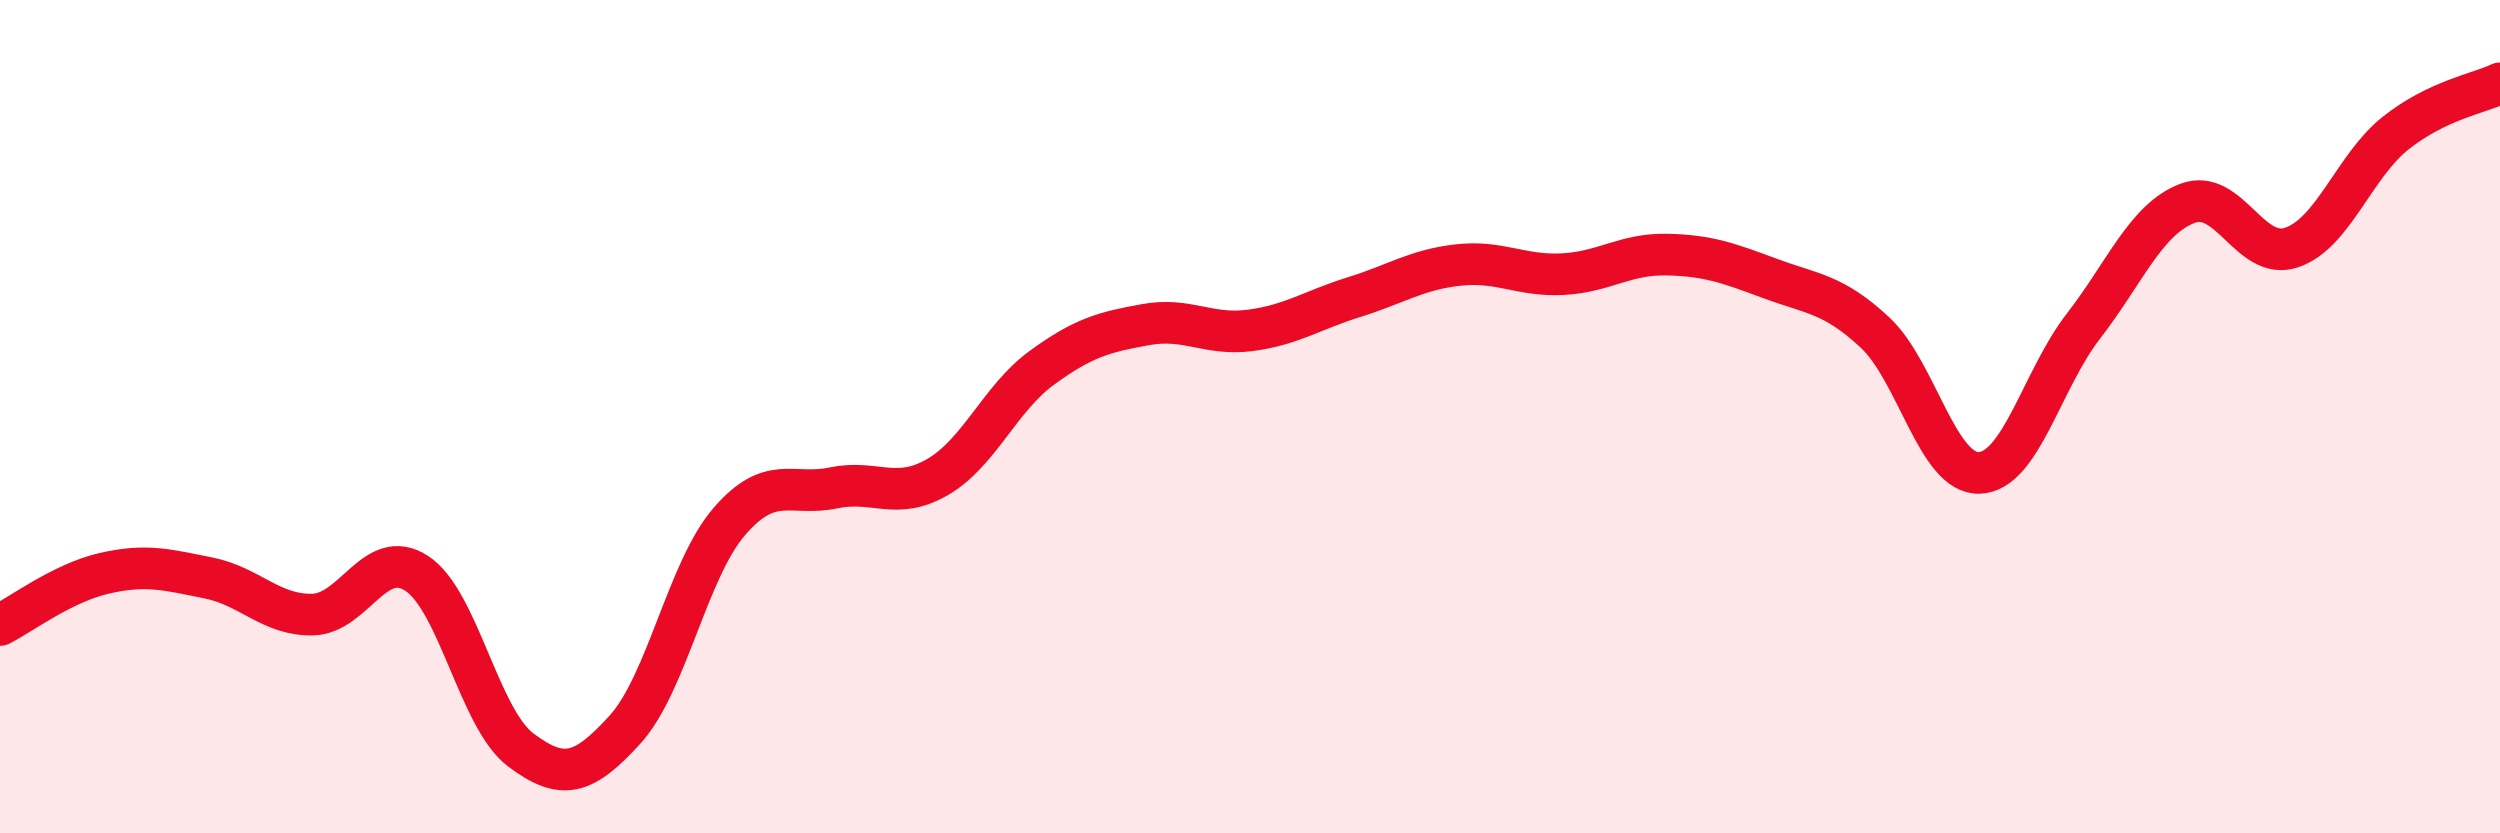 
    <svg width="60" height="20" viewBox="0 0 60 20" xmlns="http://www.w3.org/2000/svg">
      <path
        d="M 0,15 C 0.5,14.75 1.5,13.99 2.5,13.76 C 3.5,13.53 4,13.67 5,13.87 C 6,14.07 6.5,14.77 7.5,14.75 C 8.5,14.73 9,13.11 10,13.76 C 11,14.41 11.5,17.25 12.5,18 C 13.5,18.75 14,18.61 15,17.51 C 16,16.41 16.5,13.68 17.5,12.52 C 18.5,11.36 19,11.92 20,11.71 C 21,11.5 21.5,12.03 22.5,11.45 C 23.5,10.87 24,9.56 25,8.83 C 26,8.1 26.5,7.97 27.5,7.79 C 28.5,7.61 29,8.06 30,7.93 C 31,7.8 31.5,7.44 32.5,7.13 C 33.5,6.82 34,6.47 35,6.36 C 36,6.25 36.5,6.63 37.5,6.58 C 38.5,6.53 39,6.09 40,6.11 C 41,6.13 41.5,6.32 42.5,6.69 C 43.5,7.06 44,7.05 45,7.98 C 46,8.91 46.5,11.38 47.5,11.35 C 48.5,11.32 49,9.12 50,7.83 C 51,6.54 51.5,5.26 52.5,4.88 C 53.5,4.5 54,6.28 55,5.94 C 56,5.6 56.5,3.98 57.5,3.19 C 58.5,2.4 59.5,2.24 60,2L60 20L0 20Z"
        fill="#EB0A25"
        opacity="0.1"
        stroke-linecap="round"
        stroke-linejoin="round"
      />
      <path
        d="M 0,15 C 0.5,14.75 1.5,13.99 2.5,13.76 C 3.5,13.53 4,13.67 5,13.87 C 6,14.07 6.5,14.77 7.5,14.75 C 8.5,14.73 9,13.11 10,13.76 C 11,14.41 11.5,17.25 12.5,18 C 13.5,18.75 14,18.61 15,17.51 C 16,16.41 16.5,13.68 17.5,12.52 C 18.5,11.36 19,11.92 20,11.71 C 21,11.5 21.5,12.03 22.5,11.45 C 23.5,10.87 24,9.56 25,8.83 C 26,8.1 26.5,7.97 27.5,7.79 C 28.5,7.61 29,8.06 30,7.93 C 31,7.8 31.5,7.44 32.5,7.13 C 33.5,6.82 34,6.47 35,6.36 C 36,6.25 36.5,6.63 37.5,6.58 C 38.5,6.53 39,6.09 40,6.11 C 41,6.13 41.5,6.32 42.5,6.69 C 43.5,7.06 44,7.05 45,7.98 C 46,8.91 46.5,11.38 47.5,11.35 C 48.5,11.32 49,9.12 50,7.83 C 51,6.54 51.5,5.26 52.5,4.88 C 53.5,4.5 54,6.28 55,5.94 C 56,5.6 56.5,3.98 57.5,3.19 C 58.5,2.4 59.5,2.24 60,2"
        stroke="#EB0A25"
        stroke-width="1"
        fill="none"
        stroke-linecap="round"
        stroke-linejoin="round"
      />
    </svg>
  